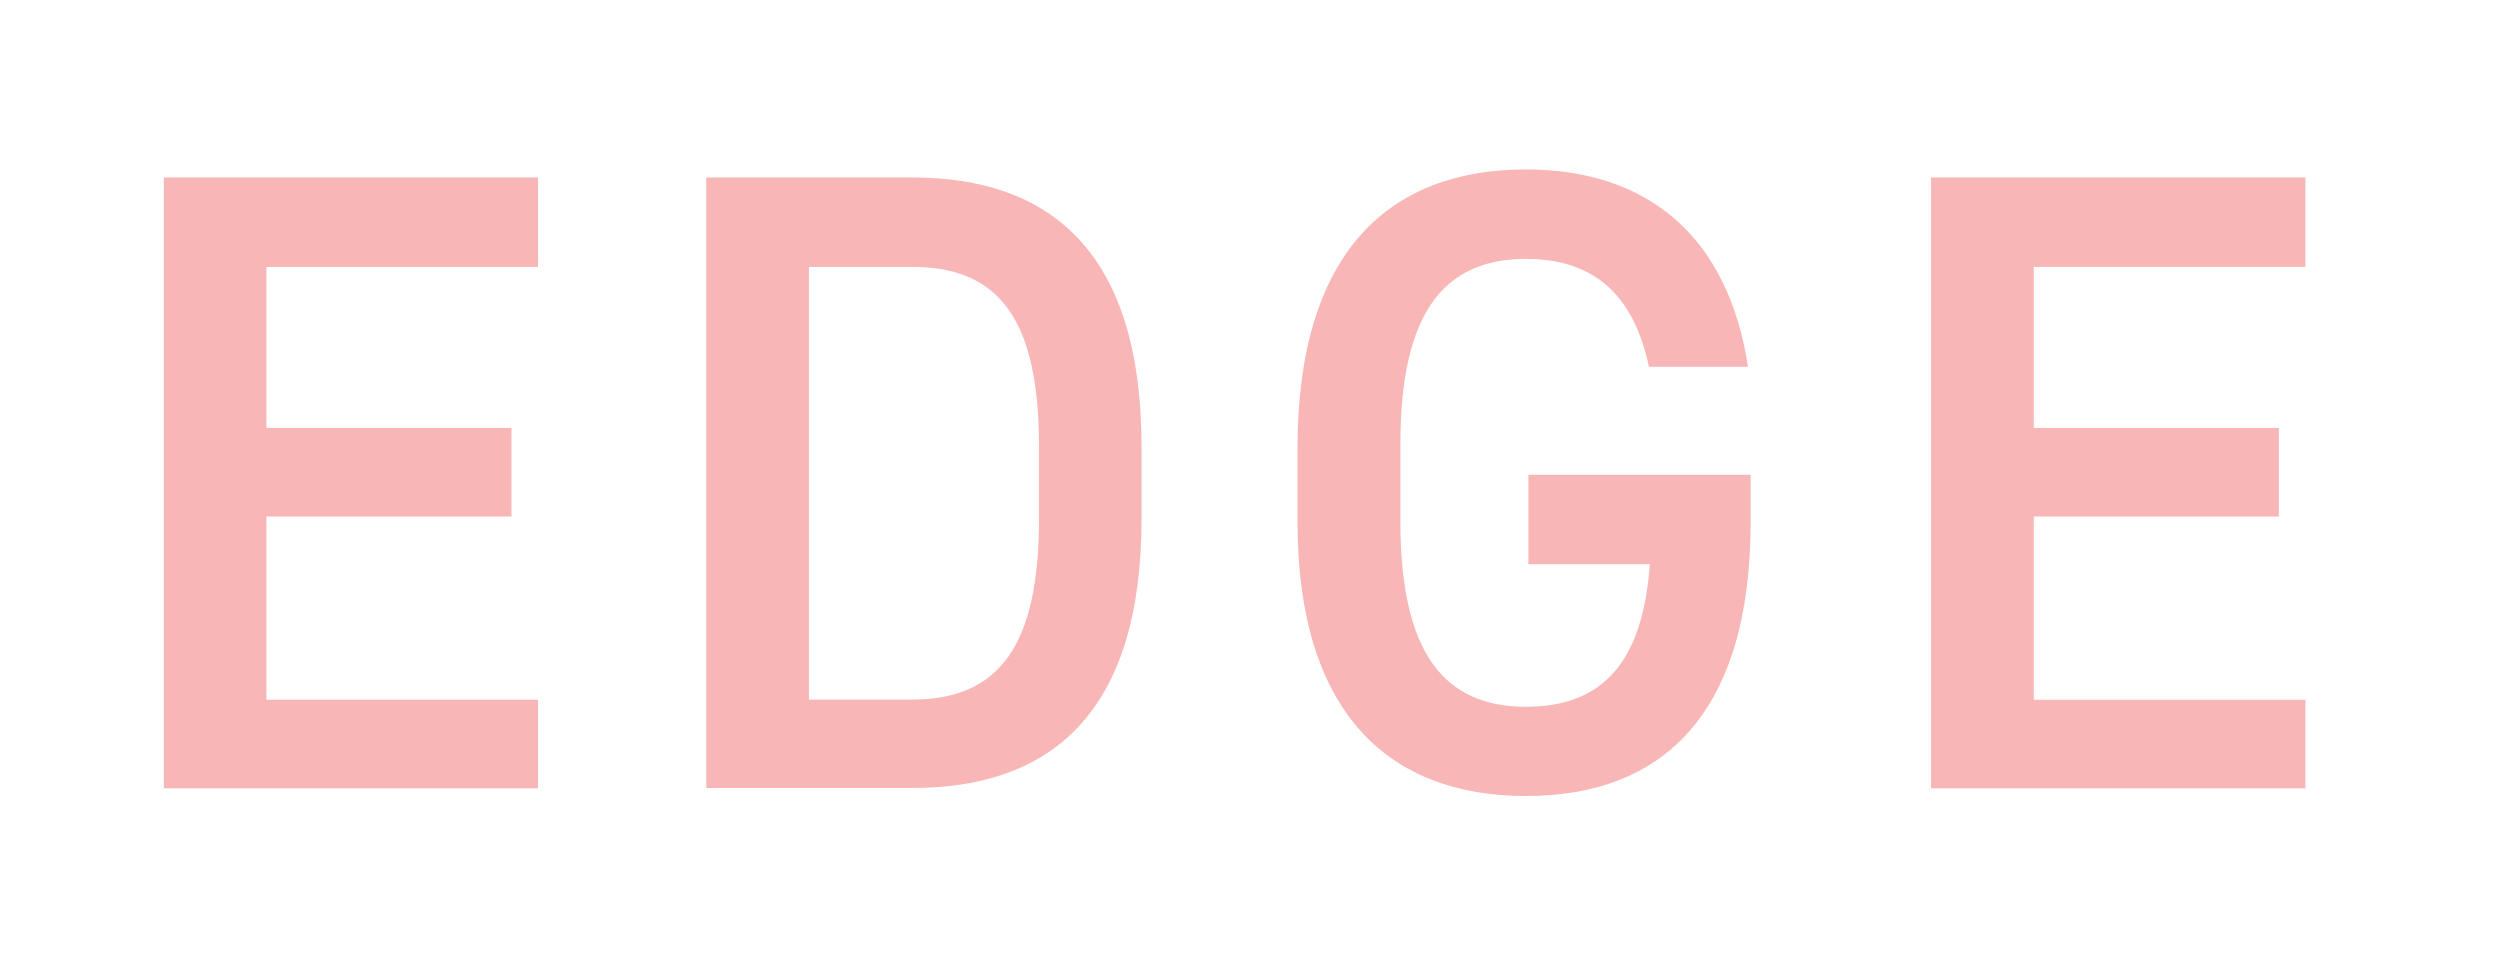 <?xml version="1.0" encoding="utf-8"?>
<!-- Generator: Adobe Illustrator 24.3.0, SVG Export Plug-In . SVG Version: 6.00 Build 0)  -->
<svg version="1.1" id="Layer_1" xmlns="http://www.w3.org/2000/svg" xmlns:xlink="http://www.w3.org/1999/xlink" x="0px" y="0px"
	 viewBox="0 0 143.12 55.93" style="enable-background:new 0 0 143.12 55.93;" xml:space="preserve">
<style type="text/css">
	.st0{fill:#F8B6B7;}
</style>
<g>
	<path class="st0" d="M30.8,10.16v5.12H15.25v9.22h14.03v5.07H15.25v10.49H30.8v5.07H9.38V10.16H30.8z"/>
	<path class="st0" d="M40.43,45.11V10.16h11.8c7.85,0,13.12,4.21,13.12,15.4v4.15c0,11.2-5.27,15.4-13.12,15.4H40.43z M59.48,29.71
		v-4.15c0-7.19-2.23-10.28-7.24-10.28h-5.93v24.77h5.93C57.25,40.04,59.48,36.9,59.48,29.71z"/>
	<path class="st0" d="M100.22,27.18v2.69c0,10.99-5.02,15.7-12.87,15.7c-7.8,0-13.07-4.71-13.07-15.7v-4.21
		c0-11.25,5.27-15.96,13.07-15.96c7.09,0,11.6,3.95,12.72,11.3h-5.67c-0.86-4.05-3.09-6.18-7.04-6.18c-4.66,0-7.19,3.04-7.19,10.59
		v4.46c0,7.55,2.53,10.59,7.19,10.59c4.46,0,6.69-2.63,7.09-8.16H87.5v-5.12H100.22z"/>
	<path class="st0" d="M131.98,10.16v5.12h-15.55v9.22h14.03v5.07h-14.03v10.49h15.55v5.07h-21.43V10.16H131.98z"/>
</g>
</svg>
